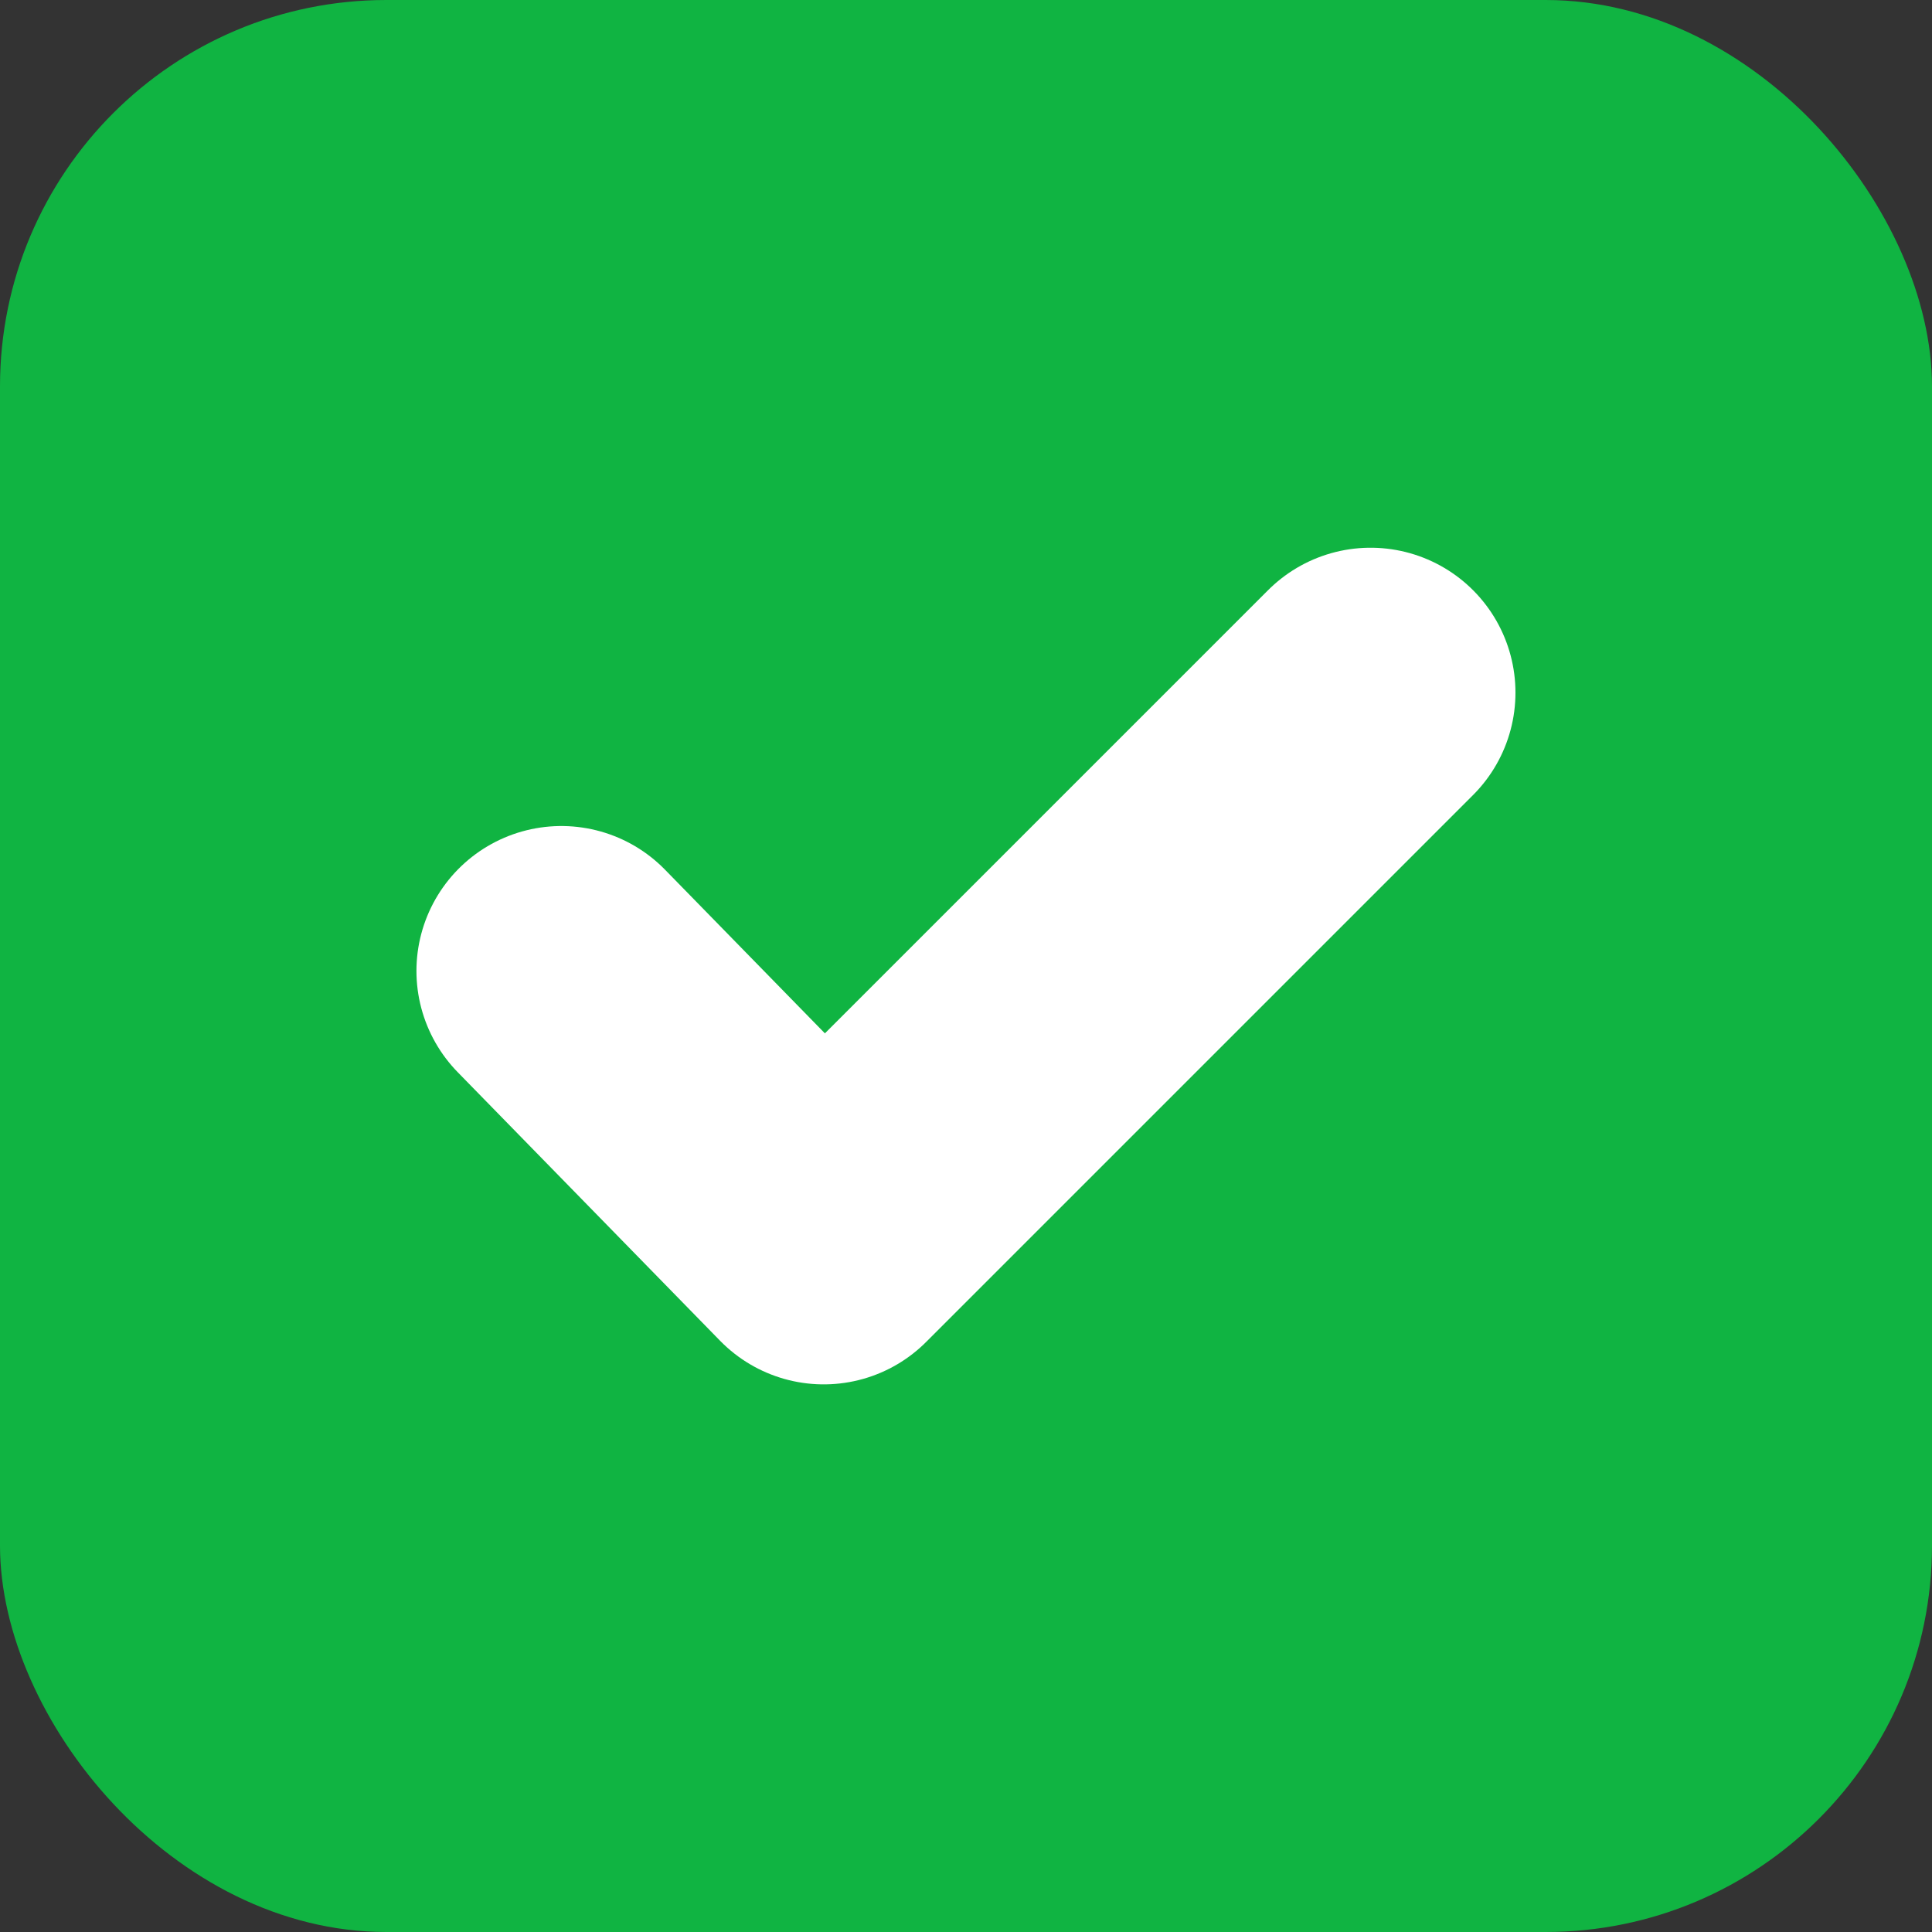 <svg xmlns="http://www.w3.org/2000/svg" width="20" height="20" viewBox="0 0 20 20">
  <rect x="0" y="0" width="20" height="20" fill="#333333" stroke="none"/>
  <g id="ic_list_support_check" transform="translate(1328 -5667.288)">
    <rect id="長方形_1244" data-name="長方形 1244" width="20" height="20" rx="4" transform="translate(-1328 5667.288)" fill="#10b442"/>
    <path id="パス_1674" data-name="パス 1674" d="M-1008.952,5490.552l2.716,2.78,5.661-5.661" transform="translate(-313.237 186.787)" fill="none" stroke="#fff" stroke-linecap="round" stroke-linejoin="round" stroke-width="3"/>
  </g>
</svg>
